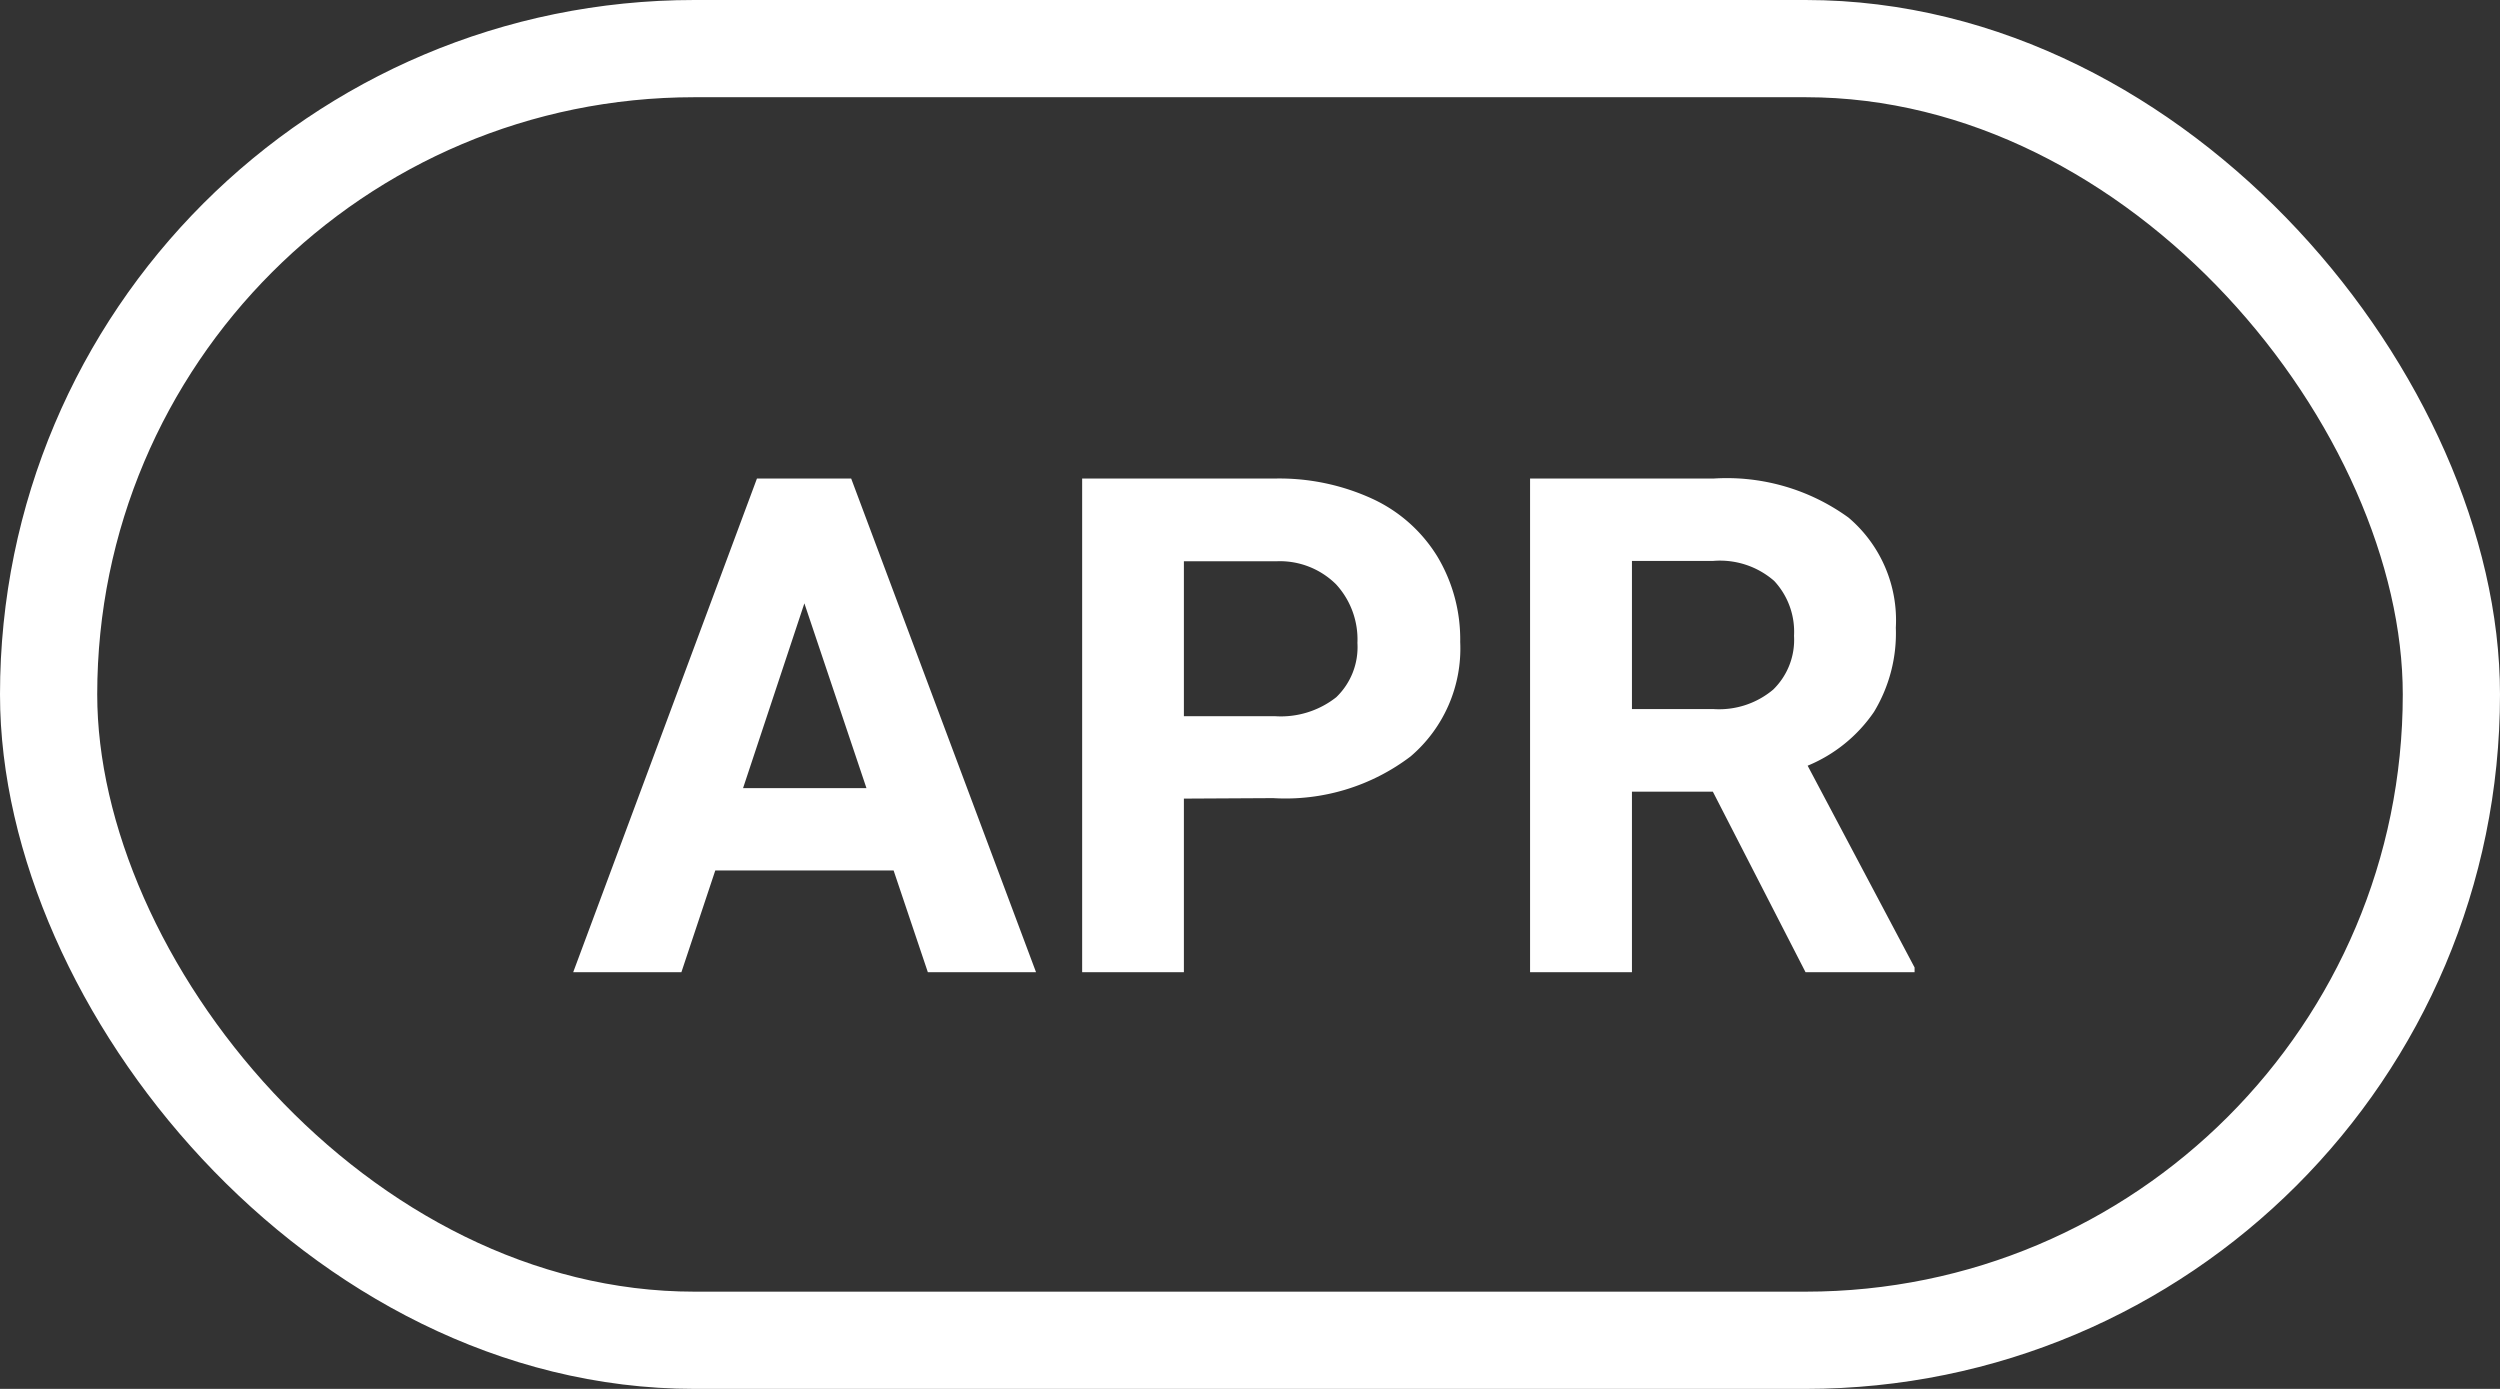 <?xml version="1.0" encoding="UTF-8"?> <svg xmlns="http://www.w3.org/2000/svg" width="36" height="20" viewBox="0 0 36 20"><rect x="0" y="0" width="36" height="20" fill="#333333" stroke="none"/> <g id="APR" transform="translate(-2472 8947)"> <path id="Path_10922" data-name="Path 10922" d="M-5.132-1.465H-7.7L-8.188,0H-9.746L-7.1-7.109h1.357L-3.081,0H-4.639ZM-7.3-2.651h1.777l-.894-2.661ZM-.952-2.5V0H-2.417V-7.109H.356a3.209,3.209,0,0,1,1.409.293,2.159,2.159,0,0,1,.935.833,2.321,2.321,0,0,1,.327,1.228,2.041,2.041,0,0,1-.715,1.648,2.979,2.979,0,0,1-1.98.6Zm0-1.187H.356a1.287,1.287,0,0,0,.886-.273,1,1,0,0,0,.305-.781,1.173,1.173,0,0,0-.308-.845,1.149,1.149,0,0,0-.85-.332H-.952ZM6.665-2.6H5.5V0H4.033V-7.109H6.675a2.986,2.986,0,0,1,1.943.562A1.938,1.938,0,0,1,9.3-4.961a2.187,2.187,0,0,1-.315,1.213,2.148,2.148,0,0,1-.955.774L9.57-.068V0H8ZM5.5-3.789H6.68a1.21,1.21,0,0,0,.854-.281,1,1,0,0,0,.3-.774,1.074,1.074,0,0,0-.286-.791,1.187,1.187,0,0,0-.876-.288H5.5Z" transform="translate(2490 -8933)" fill="#fff"></path> <g id="Rectangle_3090" data-name="Rectangle 3090" transform="translate(2472 -8947)" fill="none" stroke="#fff" stroke-width="1.4"> <rect width="36" height="20" rx="10" stroke="none"></rect> <rect x="0.7" y="0.7" width="34.6" height="18.6" rx="9.3" fill="none"></rect> </g> </g> </svg> 